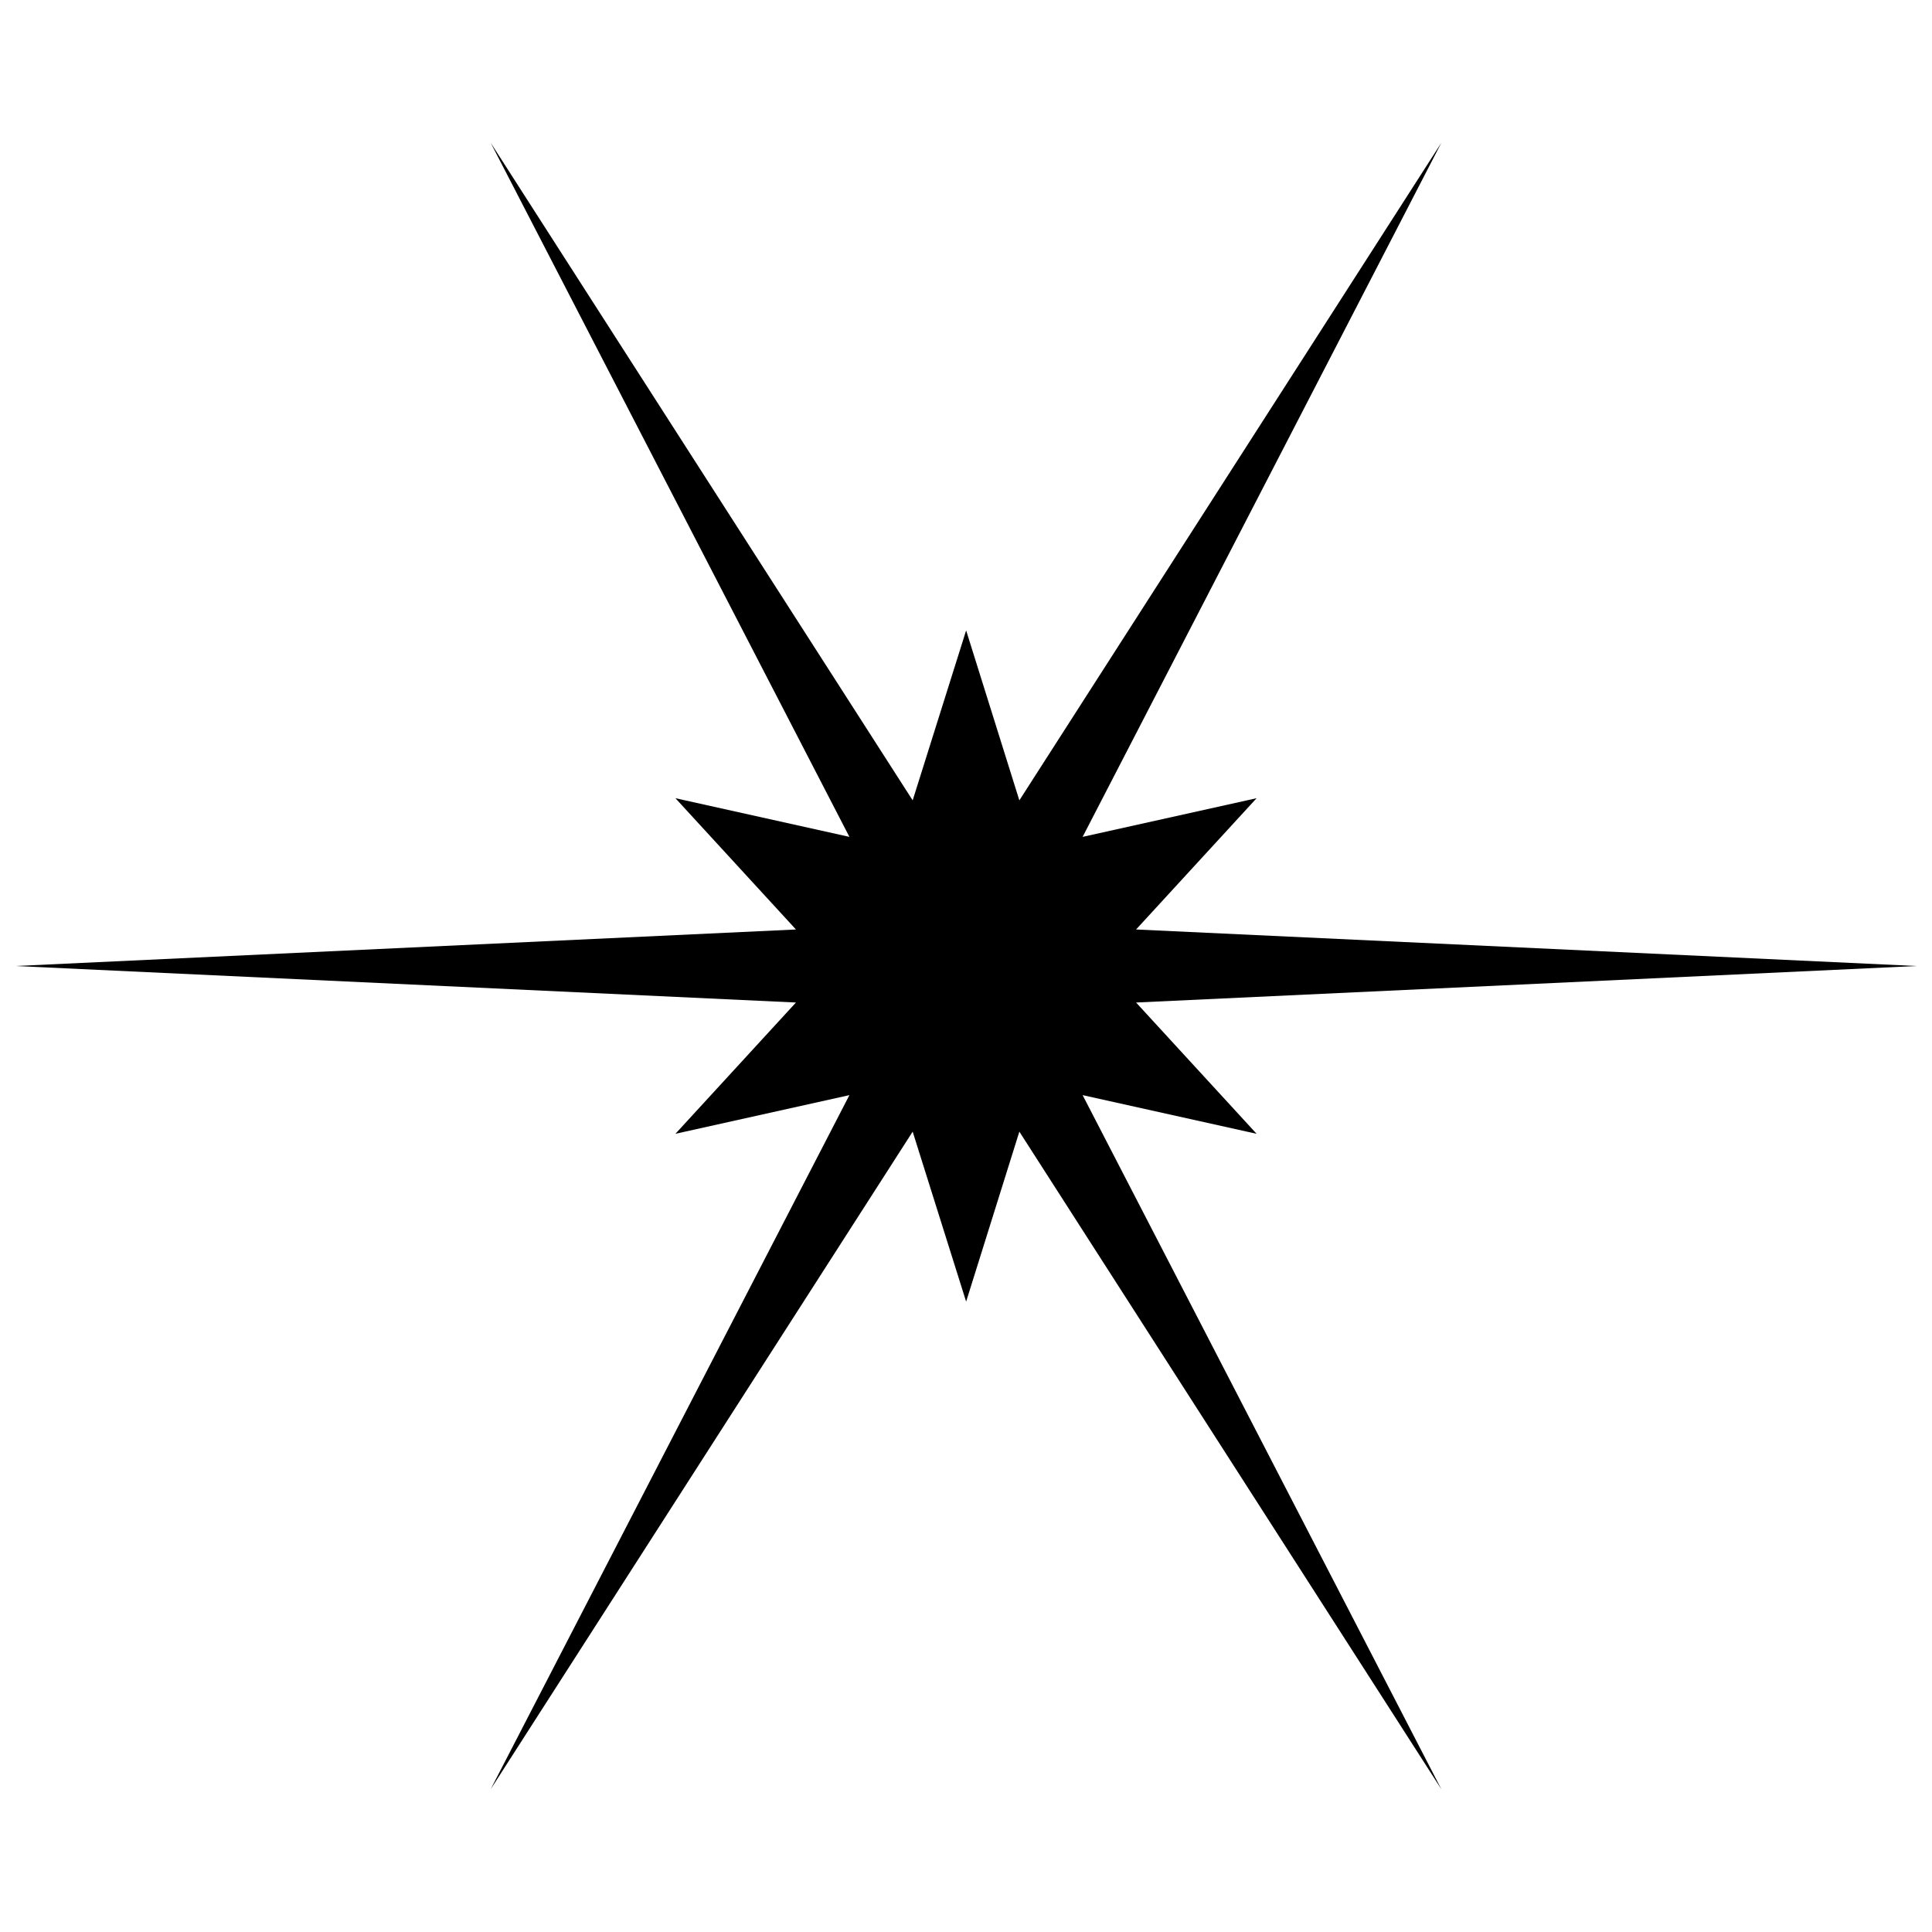 <?xml version="1.0" encoding="UTF-8"?>
<!-- Uploaded to: ICON Repo, www.iconrepo.com, Generator: ICON Repo Mixer Tools -->
<svg width="800px" height="800px" version="1.1" viewBox="144 144 512 512" xmlns="http://www.w3.org/2000/svg">
 <defs>
  <clipPath id="a">
   <path d="m148.09 181h503.81v438h-503.81z"/>
  </clipPath>
 </defs>
 <g clip-path="url(#a)">
  <path d="m414.14 356.1 111.83-174.26-95.066 183.94 46.109-10.246-31.941 34.789 206.84 9.68-206.84 9.676 31.941 34.789-46.109-10.246 95.066 183.94-111.83-174.26-14.105 45.039-14.168-45.039-111.83 174.26 95.066-183.94-46.109 10.246 31.941-34.789-206.84-9.676 206.84-9.68-31.941-34.789 46.109 10.246-95.066-183.94 111.83 174.26 14.168-45.035z" fill-rule="evenodd"/>
 </g>
</svg>